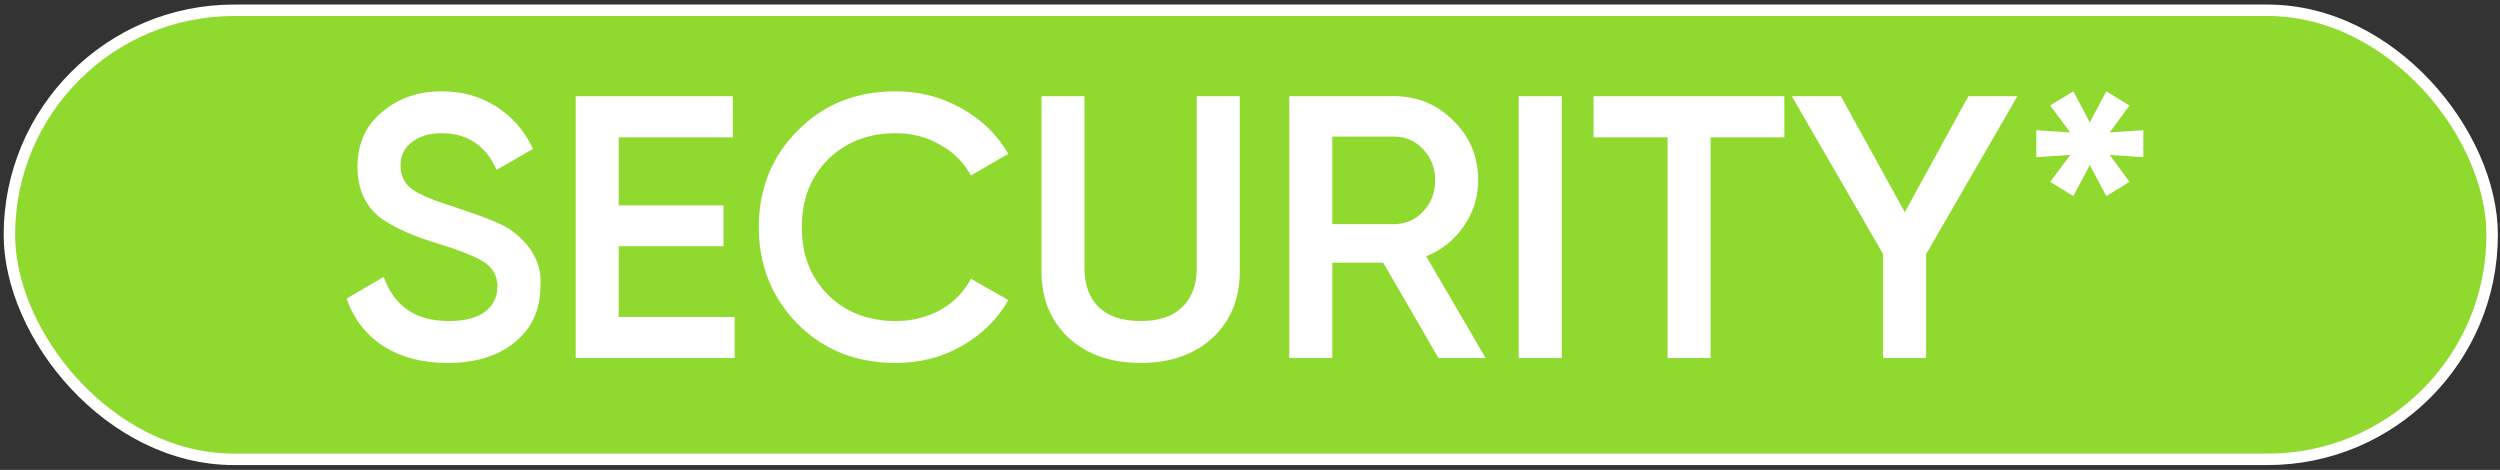 <?xml version="1.0" encoding="UTF-8"?> <svg xmlns="http://www.w3.org/2000/svg" width="431" height="81" viewBox="0 0 431 81" fill="none"><rect x="0" y="0" width="431" height="81" fill="#333333" stroke="none"/><rect x="1.62" y="1.774" width="428.026" height="77.415" rx="38.707" fill="#90DA30"></rect><rect x="1.62" y="1.774" width="428.026" height="77.415" rx="38.707" stroke="white" stroke-width="1.974"></rect><path d="M77.177 62.571C72.834 62.571 69.136 61.604 66.083 59.669C63.072 57.691 60.965 54.96 59.761 51.477L66.147 47.736C67.953 52.81 71.694 55.347 77.37 55.347C80.123 55.347 82.208 54.81 83.627 53.735C85.046 52.66 85.756 51.219 85.756 49.413C85.756 47.607 85.003 46.209 83.498 45.22C81.993 44.231 79.327 43.156 75.5 41.995C71.587 40.834 68.426 39.458 66.018 37.867C63.094 35.803 61.632 32.772 61.632 28.772C61.632 24.773 63.051 21.613 65.889 19.291C68.684 16.926 72.103 15.743 76.145 15.743C79.714 15.743 82.853 16.625 85.562 18.388C88.314 20.108 90.421 22.537 91.883 25.676L85.627 29.288C83.735 25.074 80.574 22.967 76.145 22.967C73.995 22.967 72.275 23.483 70.985 24.515C69.695 25.504 69.05 26.859 69.05 28.579C69.05 30.256 69.695 31.589 70.985 32.578C72.275 33.524 74.661 34.535 78.144 35.61C80.294 36.341 81.541 36.771 81.885 36.9C82.445 37.072 83.563 37.502 85.24 38.19C86.616 38.749 87.712 39.351 88.529 39.996C91.883 42.619 93.431 45.715 93.173 49.284C93.173 53.369 91.69 56.616 88.723 59.024C85.842 61.389 81.993 62.571 77.177 62.571ZM106.667 42.447V54.638L126.662 54.638V61.733L99.249 61.733V16.582L126.34 16.582V23.677H106.667V35.416H124.727V42.447L106.667 42.447ZM154.425 62.571C147.631 62.571 141.998 60.335 137.526 55.863C133.053 51.305 130.817 45.736 130.817 39.157C130.817 32.535 133.053 26.988 137.526 22.516C141.955 18.001 147.588 15.743 154.425 15.743C158.51 15.743 162.273 16.711 165.713 18.646C169.196 20.581 171.905 23.204 173.84 26.515L167.39 30.256C166.186 28.02 164.423 26.257 162.101 24.967C159.822 23.634 157.263 22.967 154.425 22.967C149.652 22.967 145.739 24.494 142.686 27.547C139.719 30.557 138.235 34.427 138.235 39.157C138.235 43.887 139.719 47.758 142.686 50.768C145.739 53.821 149.652 55.347 154.425 55.347C157.263 55.347 159.843 54.702 162.165 53.412C164.487 52.079 166.229 50.295 167.39 48.059L173.84 51.735C171.991 55.003 169.303 57.648 165.777 59.669C162.38 61.604 158.596 62.571 154.425 62.571ZM179.551 46.769V16.582H186.969V46.317C186.969 49.112 187.786 51.327 189.42 52.961C191.097 54.552 193.505 55.347 196.644 55.347C199.783 55.347 202.17 54.552 203.804 52.961C205.481 51.327 206.319 49.112 206.319 46.317V16.582H213.737V46.769C213.737 51.542 212.146 55.39 208.964 58.314C205.825 61.152 201.718 62.571 196.644 62.571C191.57 62.571 187.463 61.152 184.324 58.314C181.142 55.39 179.551 51.542 179.551 46.769ZM256.132 61.733H248.005L238.459 45.285H229.687V61.733L222.269 61.733V16.582L240.329 16.582C244.372 16.582 247.79 18.001 250.585 20.839C253.423 23.591 254.842 27.009 254.842 31.095C254.842 33.976 254.004 36.62 252.327 39.028C250.693 41.393 248.543 43.113 245.877 44.188L256.132 61.733ZM240.329 23.548H229.687V38.641H240.329C242.308 38.641 243.985 37.91 245.361 36.448C246.737 34.986 247.425 33.202 247.425 31.095C247.425 28.987 246.737 27.203 245.361 25.741C243.985 24.279 242.308 23.548 240.329 23.548ZM261.827 61.733V16.582H269.245V61.733H261.827ZM274.72 16.582L307.616 16.582V23.677L294.909 23.677V61.733H287.491V23.677H274.72V16.582ZM339.353 16.582L347.803 16.582L332.064 43.801V61.733H324.647V43.801L308.908 16.582H317.358L328.388 36.577L339.353 16.582ZM363.704 22.838L369.509 22.451V27.095L363.704 26.708L367.122 31.352L363.123 33.804L360.285 28.45L357.447 33.804L353.448 31.352L356.931 26.708L351.061 27.095V22.451L356.931 22.838L353.448 18.194L357.447 15.743L360.285 21.097L363.123 15.743L367.122 18.194L363.704 22.838Z" fill="white"></path></svg> 